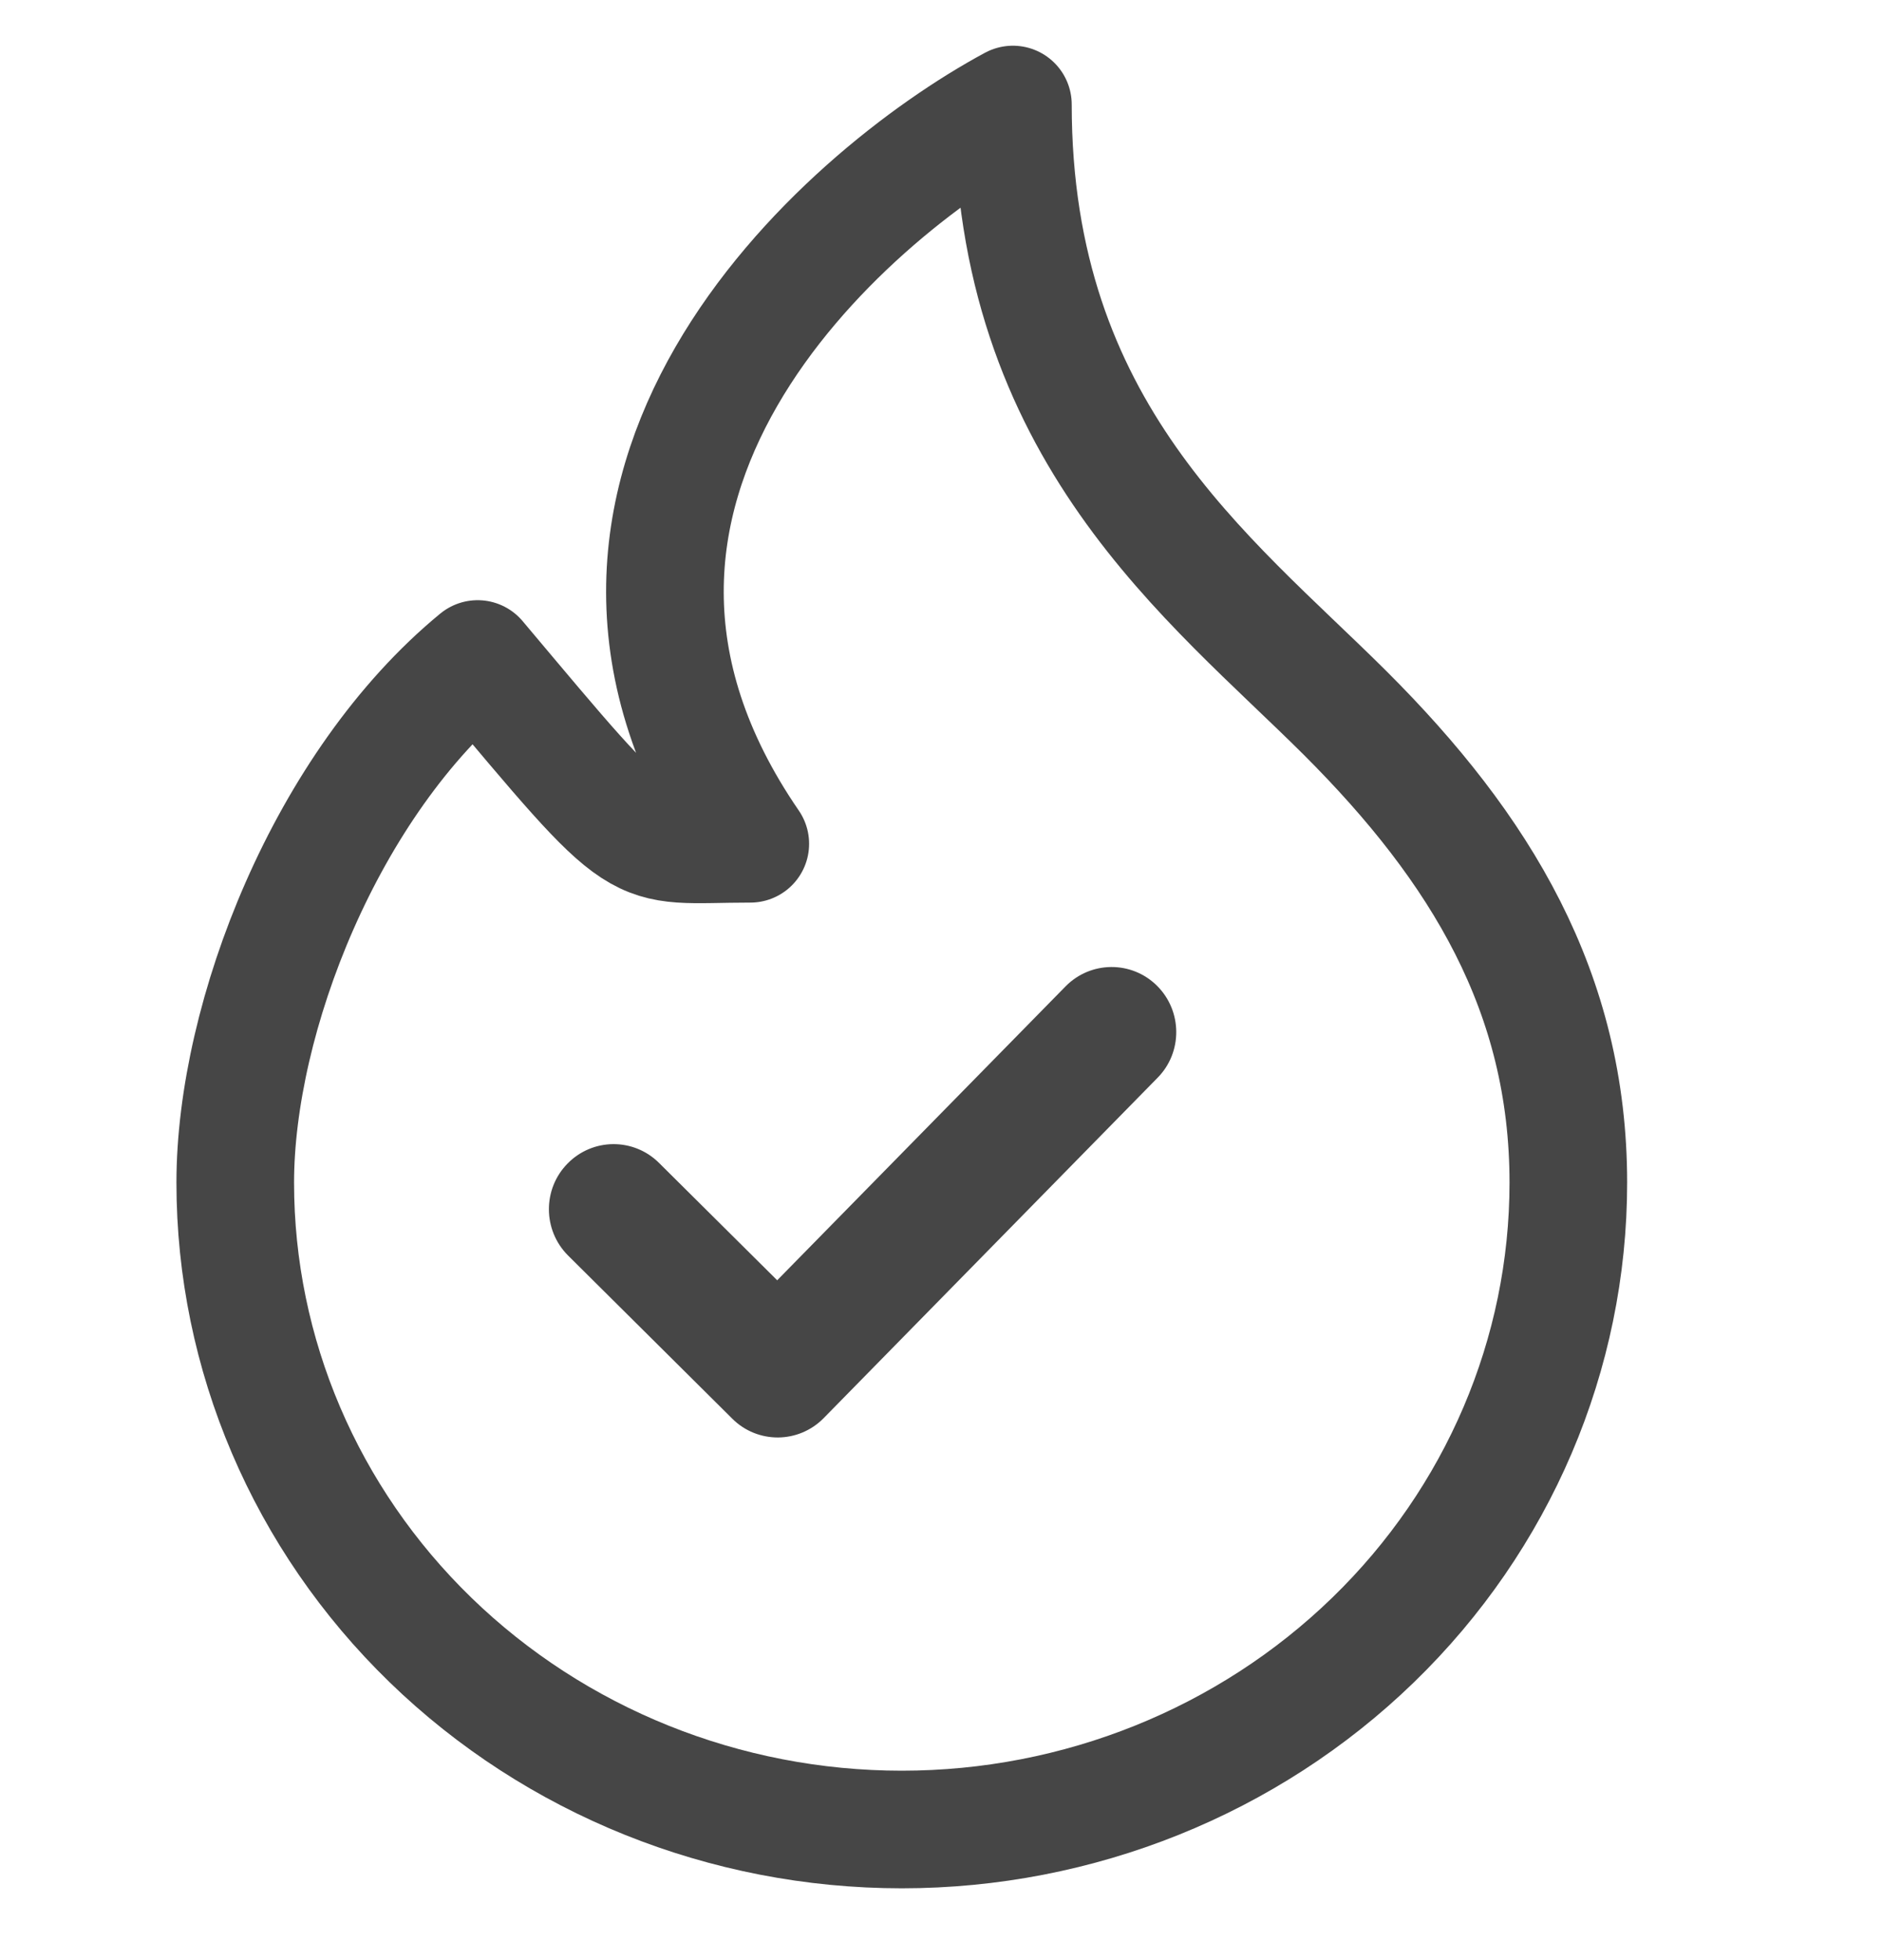 <svg width="24" height="25" viewBox="0 0 24 25" fill="none" xmlns="http://www.w3.org/2000/svg">
<g clip-path="url(#clip0_218_479)">
<path d="M9.568 10.762C6.477 6.262 10.727 2.512 12.917 1.333C12.917 5.511 15.413 7.36 17.151 9.091C18.888 10.824 20 12.664 20 15.084C20 17.271 19.105 19.37 17.51 20.917C15.916 22.464 13.754 23.334 11.5 23.334C9.246 23.334 7.084 22.464 5.49 20.917C3.896 19.37 3 17.271 3 15.084C3 12.977 4.159 9.994 6.091 8.405C8.299 11.03 8.023 10.762 9.568 10.762Z" stroke="#464646" stroke-width="1.5" stroke-linecap="round" stroke-linejoin="round"/>
<path d="M9.923 18.334C9.712 18.335 9.5 18.256 9.338 18.094L7.244 16.013C6.921 15.69 6.918 15.165 7.238 14.84C7.558 14.513 8.08 14.51 8.404 14.832L9.911 16.329L13.588 12.581C13.909 12.254 14.431 12.251 14.755 12.573C15.079 12.896 15.082 13.422 14.762 13.746L10.504 18.087C10.344 18.25 10.134 18.332 9.923 18.334Z" fill="#464646"/>
</g>
<defs>
<clipPath id="clip0_218_479">
<rect width="24" height="24" fill="white" transform="translate(0 0.333)"/>
</clipPath>
</defs>
</svg>
